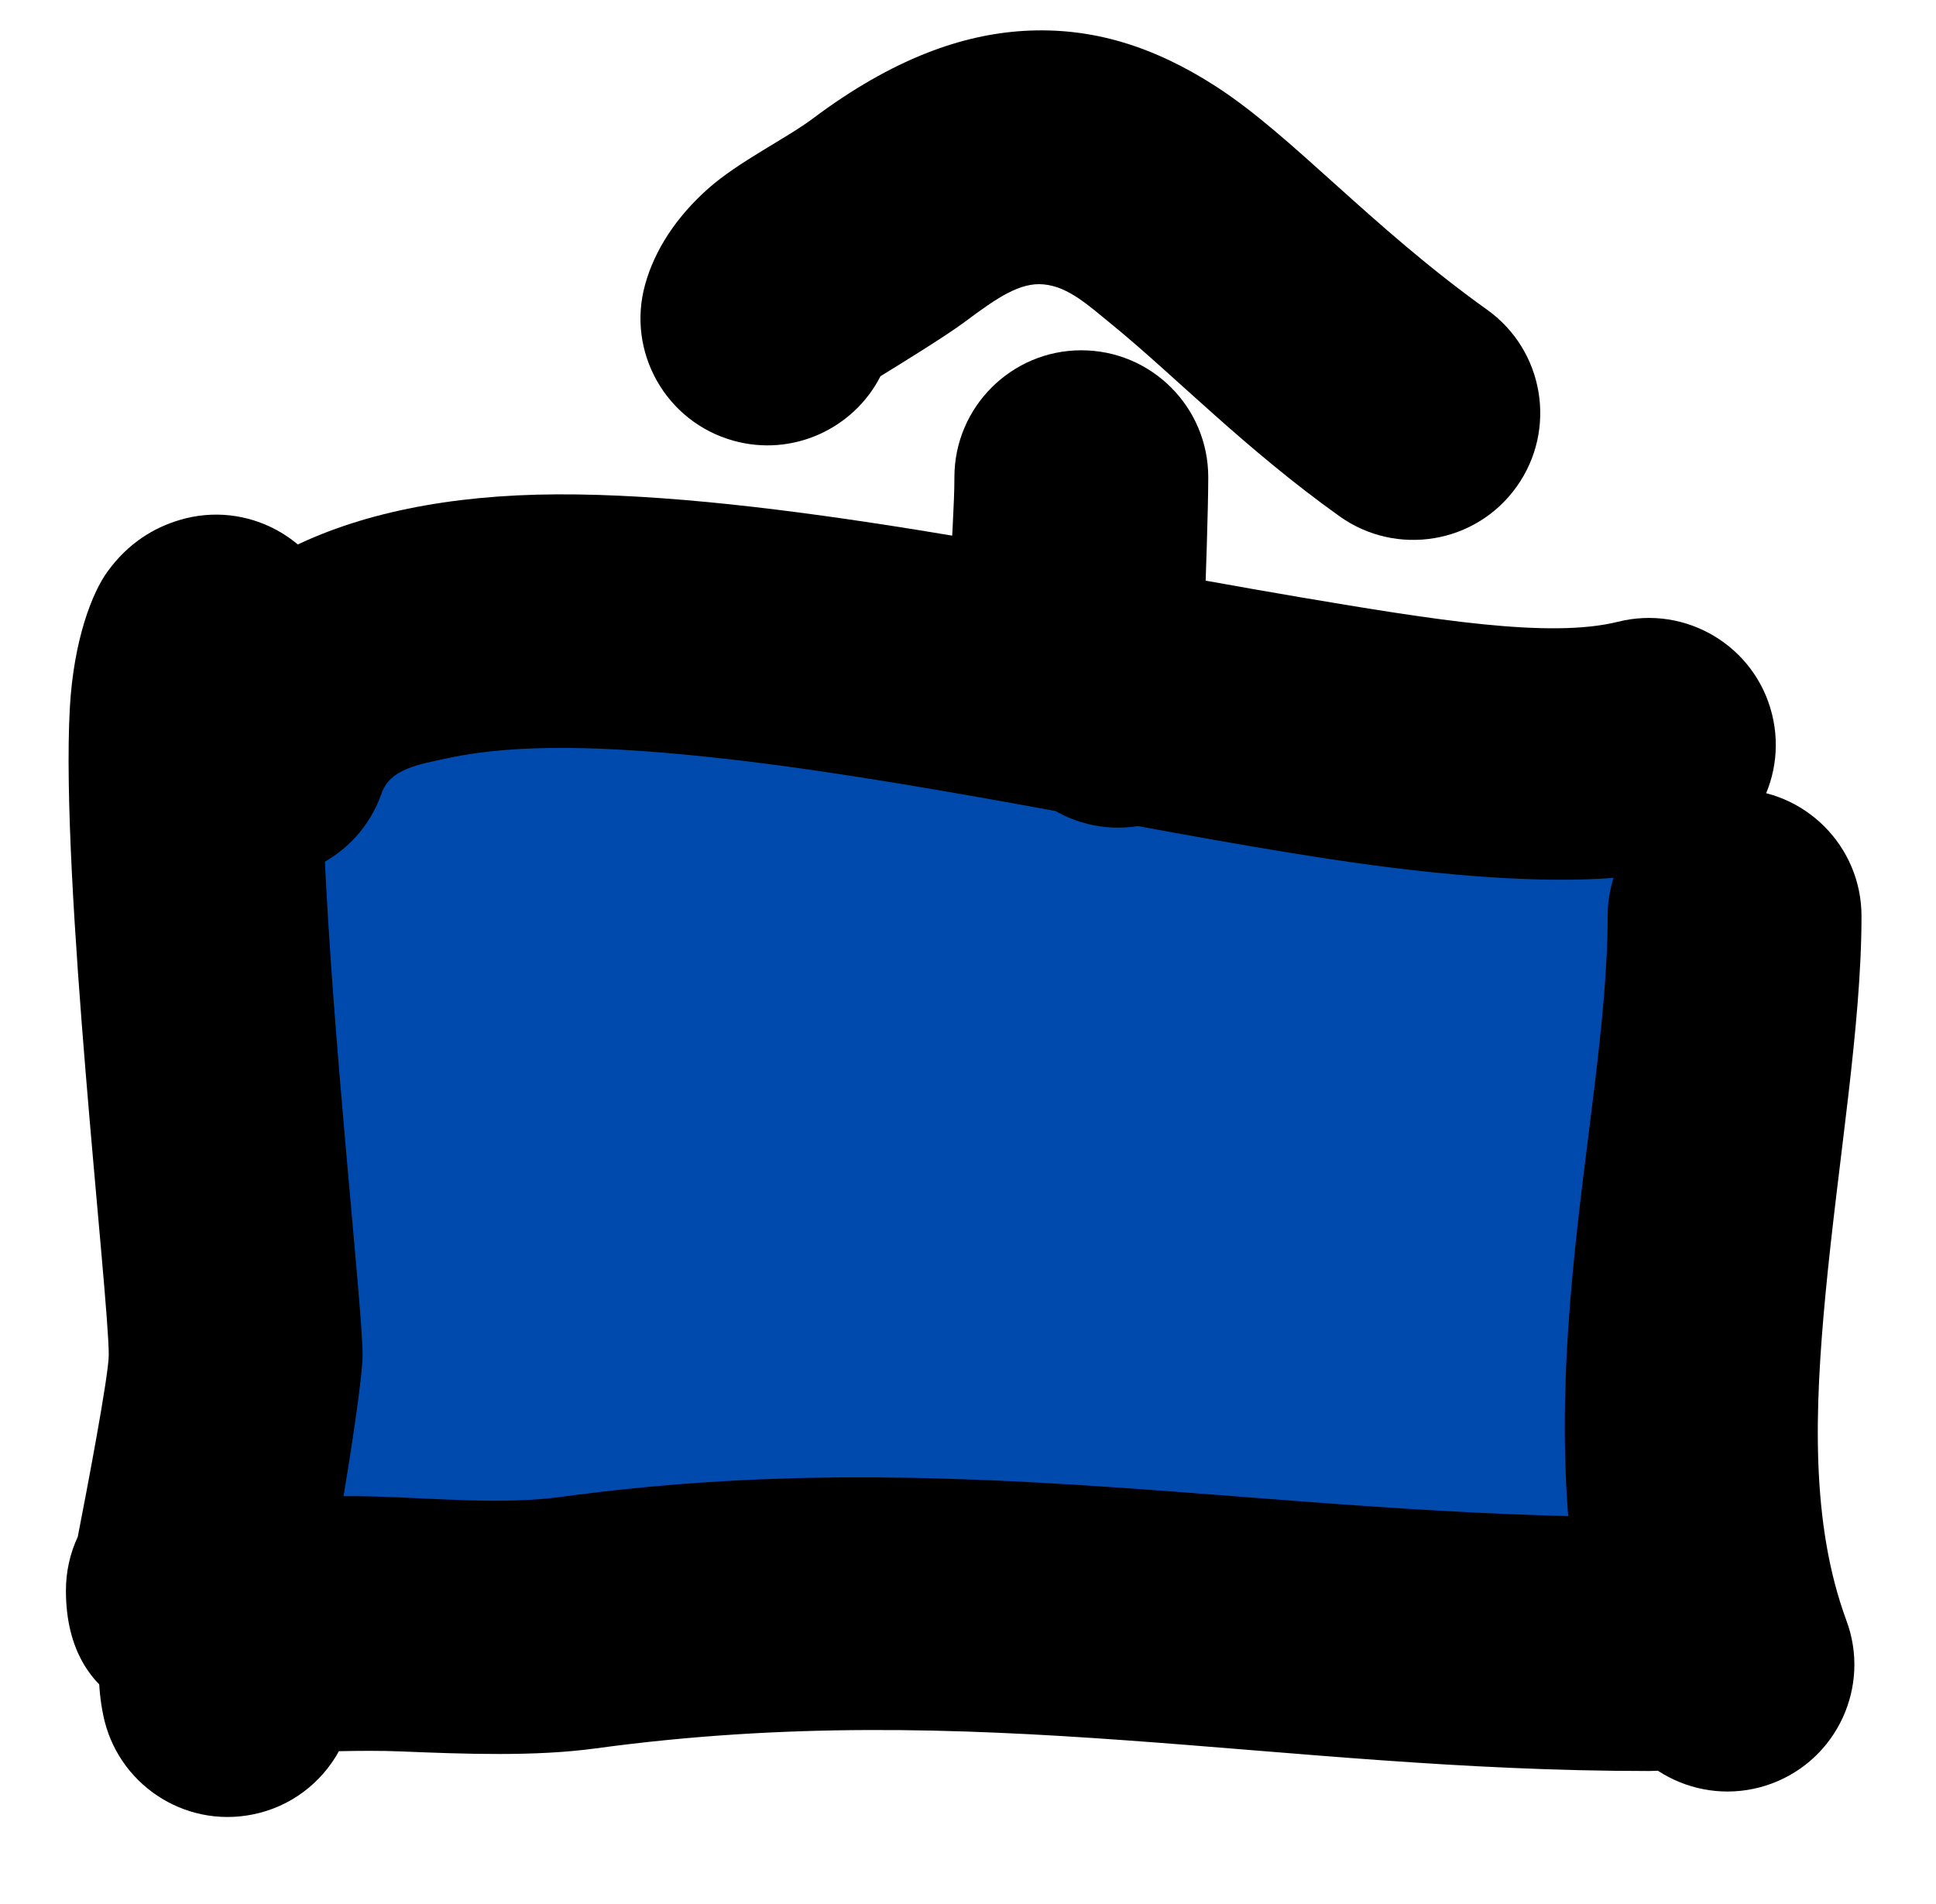 <svg xmlns="http://www.w3.org/2000/svg" xmlns:xlink="http://www.w3.org/1999/xlink" width="121" zoomAndPan="magnify" viewBox="0 0 90.75 89.25" height="119" preserveAspectRatio="xMidYMid meet" version="1.0"><path fill="#004aad" d="M 14.035 39.414 L 11.469 74.574 L 39.07 77.625 L 75.105 76.281 L 78.559 41.281 L 45.281 33.41 L 15.352 31.605 Z M 14.035 39.414 " fill-opacity="1" fill-rule="evenodd"/><path fill="#000000" d="M 3.645 72.047 C 4.047 69.992 5.098 64.488 5.098 63.523 C 5.098 60.699 2.828 41.262 3.273 33.195 C 3.453 29.973 4.332 27.77 5.031 26.809 C 6.012 25.449 7.223 24.734 8.43 24.375 C 11.574 23.438 14.891 25.227 15.828 28.375 C 16.32 30.02 16.066 31.715 15.258 33.09 C 15.203 34.262 15.094 37.18 15.195 39.617 C 15.582 48.777 16.996 61.301 16.996 63.523 C 16.996 65.125 15.539 73.93 14.957 76.004 C 14.559 77.465 13.934 78.273 13.695 78.559 C 12.086 80.523 10.223 80.785 8.898 80.75 C 8.055 80.723 3.09 80.27 3.09 74.566 C 3.09 73.664 3.289 72.812 3.645 72.047 Z M 14.863 73.352 C 14.945 73.742 14.988 74.148 14.988 74.566 C 14.988 74.102 14.938 73.699 14.863 73.352 Z M 14.863 73.352 " fill-opacity="1" fill-rule="evenodd"/><path fill="#000000" d="M 17.883 37.203 C 16.797 40.305 13.398 41.938 10.297 40.852 C 7.195 39.77 5.566 36.371 6.645 33.273 C 8.941 26.707 16 23.219 26.109 23.176 C 36.184 23.133 49.699 26.094 60.953 28 C 67.23 29.059 72.645 29.945 75.848 29.148 C 79.031 28.352 82.27 30.289 83.062 33.477 C 83.859 36.66 81.918 39.895 78.734 40.691 C 75.023 41.621 69.082 41.309 62.121 40.242 C 53.238 38.879 42.387 36.438 33.004 35.465 C 28.441 34.996 24.277 34.84 21.027 35.535 C 19.594 35.84 18.281 36.047 17.883 37.203 Z M 17.883 37.203 " fill-opacity="1" fill-rule="evenodd"/><path fill="#000000" d="M 15.887 82.098 C 15.07 83.582 13.629 84.711 11.836 85.066 C 8.613 85.711 5.484 83.617 4.836 80.395 C 4.293 77.676 4.934 75.645 6.004 74.066 C 6.992 72.617 8.512 71.43 10.668 70.77 C 12.387 70.242 14.855 70.078 17.66 70.16 C 20.387 70.238 23.586 70.547 26.301 70.176 C 44.754 67.66 59.184 71.125 77.293 71.125 C 80.57 71.125 83.242 73.793 83.242 77.074 C 83.242 80.359 80.57 83.027 77.293 83.027 C 59.746 83.027 45.781 79.531 27.906 81.969 C 25.066 82.355 21.793 82.23 18.797 82.109 C 17.902 82.07 16.797 82.078 15.887 82.098 Z M 15.887 82.098 " fill-opacity="1" fill-rule="evenodd"/><path fill="#000000" d="M 86.551 75.973 C 87.695 79.051 86.121 82.477 83.043 83.617 C 79.961 84.758 76.535 83.184 75.395 80.105 C 73.105 73.922 73.055 66.73 73.723 59.641 C 74.281 53.664 75.359 47.781 75.359 42.949 C 75.359 39.664 78.02 37 81.309 37 C 84.59 37 87.258 39.664 87.258 42.949 C 87.258 48.105 86.164 54.383 85.562 60.758 C 85.07 66.023 84.855 71.379 86.551 75.973 Z M 86.551 75.973 " fill-opacity="1" fill-rule="evenodd"/><path fill="#000000" d="M 56.469 28.488 C 58.496 30.375 58.996 33.492 57.5 35.949 C 55.789 38.754 52.125 39.641 49.32 37.93 C 47.082 36.562 45.652 34.484 44.961 31.895 C 44.18 28.969 44.738 24.965 44.738 22.371 C 44.738 19.09 47.41 16.422 50.688 16.422 C 53.977 16.422 56.637 19.09 56.637 22.371 C 56.637 23.848 56.512 27.391 56.469 28.488 Z M 56.469 28.488 " fill-opacity="1" fill-rule="evenodd"/><path fill="#000000" d="M 41.273 17.637 C 40.016 20.105 37.145 21.434 34.379 20.66 C 31.211 19.777 29.359 16.496 30.242 13.332 C 30.68 11.75 31.68 10.184 33.203 8.836 C 34.637 7.566 36.855 6.492 38.09 5.566 C 41.875 2.727 45.117 1.625 47.973 1.449 C 51.188 1.254 54.102 2.184 56.996 4.051 C 60.566 6.352 64.219 10.594 69.707 14.52 C 72.383 16.43 73 20.148 71.09 22.82 C 69.184 25.492 65.465 26.113 62.789 24.203 C 58.348 21.031 55.098 17.648 52.141 15.23 C 51.008 14.309 50.086 13.441 48.918 13.332 C 47.816 13.227 46.746 13.953 45.23 15.086 C 44.352 15.746 41.973 17.207 41.273 17.637 Z M 41.273 17.637 " fill-opacity="1" fill-rule="evenodd"/></svg>